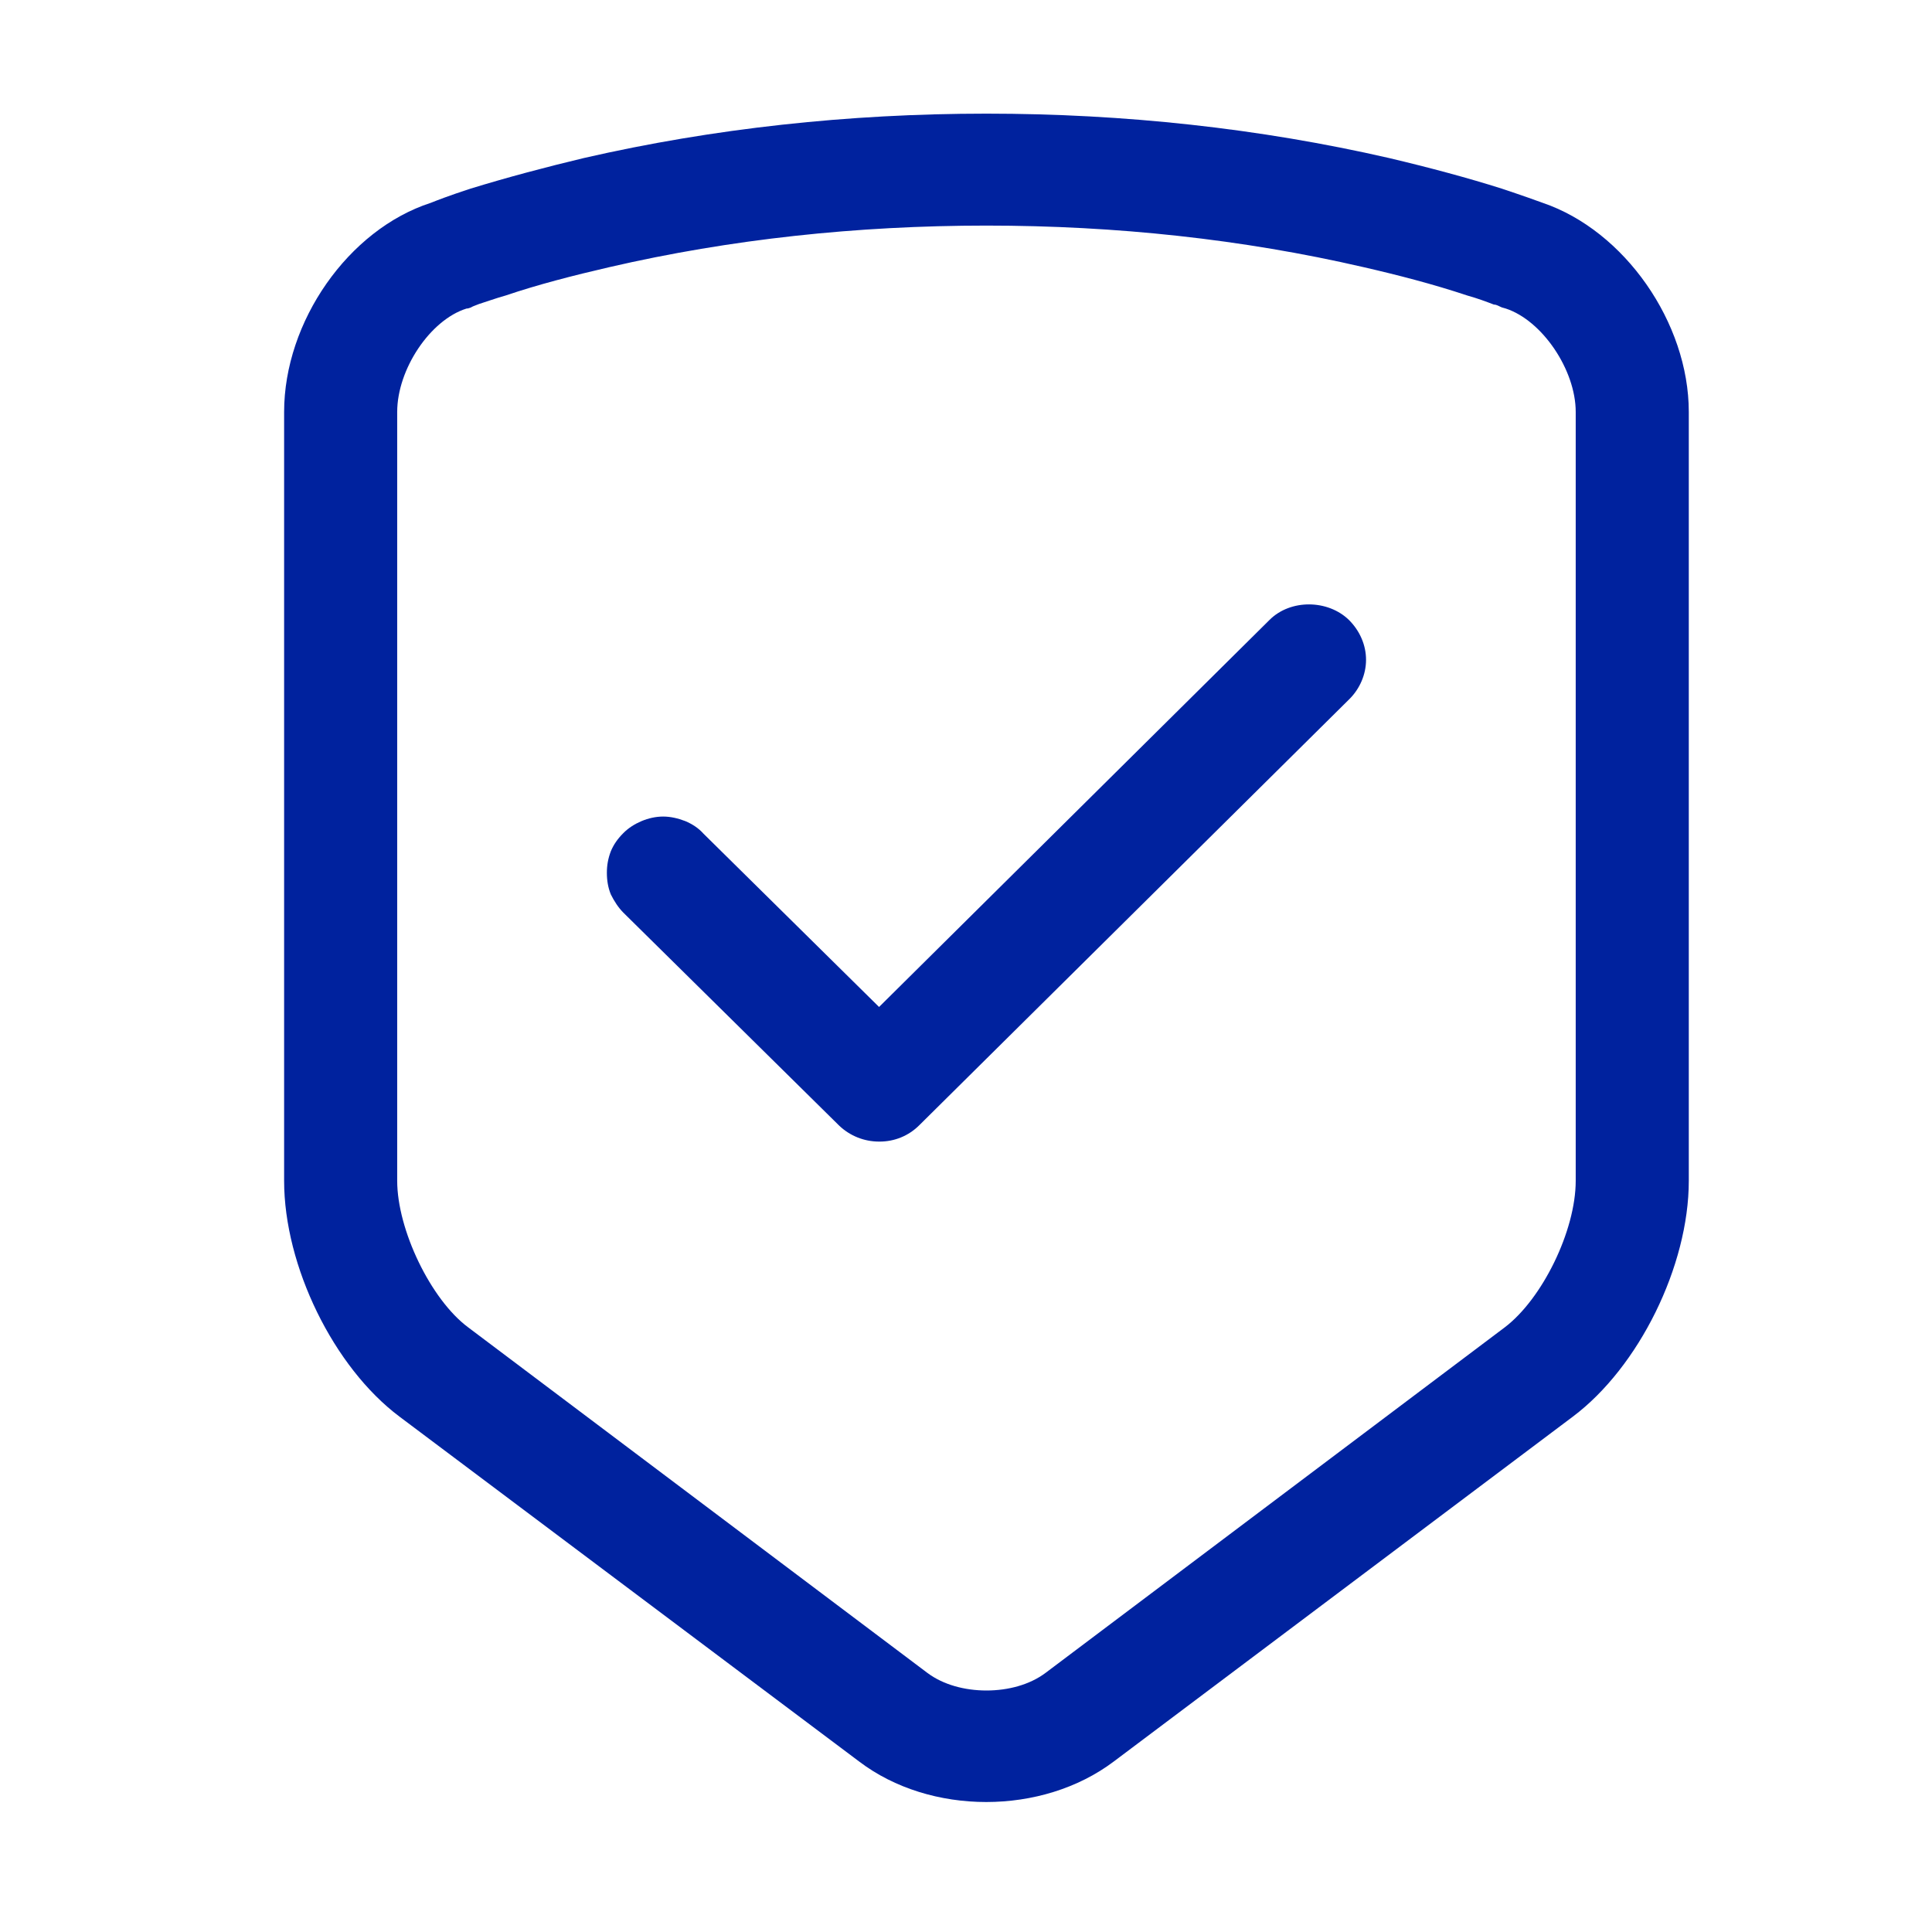 <svg width="34" height="34" viewBox="0 0 34 34" fill="none" xmlns="http://www.w3.org/2000/svg">
<g clip-path="url(#clip0_7774_6543)">
<path d="M27.15 3.57C27.04 3.53 26.82 3.45 26.43 3.32C25.83 3.13 25.16 2.95 24.44 2.78C22.17 2.26 19.79 2 17.36 2C14.93 2 12.55 2.26 10.28 2.78C9.61 2.94 8.93 3.12 8.28 3.32C7.91 3.44 7.68 3.53 7.58 3.57C6.13 4.04 5 5.66 5 7.25V20.78C5 22.28 5.87 24.06 7.03 24.93L15.12 31C16.37 31.95 18.34 31.95 19.6 31L27.68 24.93C28.84 24.06 29.72 22.28 29.72 20.78V7.25C29.72 5.68 28.59 4.06 27.15 3.57ZM27.73 20.78C27.73 21.66 27.14 22.86 26.48 23.36L18.4 29.44C18.12 29.65 17.74 29.75 17.36 29.75C16.98 29.75 16.6 29.65 16.32 29.44L8.24 23.36C7.58 22.87 6.99 21.64 6.99 20.78V7.25C6.99 6.5 7.57 5.63 8.21 5.43C8.24 5.43 8.26 5.42 8.29 5.41C8.3 5.4 8.35 5.38 8.43 5.35C8.56 5.31 8.72 5.25 8.9 5.2C9.46 5.01 10.08 4.85 10.73 4.7C12.85 4.21 15.08 3.97 17.36 3.97C19.64 3.97 21.87 4.21 23.99 4.7C24.6 4.84 25.22 5 25.82 5.2C26 5.25 26.16 5.31 26.29 5.36C26.34 5.36 26.38 5.39 26.43 5.41L26.5 5.43C27.14 5.64 27.73 6.51 27.73 7.25V20.78Z" fill="#00229E"/>
<path d="M22.34 10.911L15.47 17.721L12.38 14.671C12.29 14.57 12.18 14.501 12.06 14.45C11.93 14.4 11.8 14.37 11.67 14.37C11.54 14.37 11.41 14.4 11.29 14.45C11.17 14.501 11.06 14.57 10.97 14.661C10.87 14.761 10.8 14.861 10.75 14.98C10.7 15.111 10.68 15.23 10.68 15.361C10.68 15.491 10.7 15.62 10.75 15.741C10.81 15.861 10.88 15.97 10.97 16.061L14.77 19.811C14.96 19.991 15.21 20.09 15.47 20.09H15.48C15.74 20.09 15.99 19.991 16.18 19.8L23.75 12.3C23.93 12.12 24.04 11.87 24.04 11.611C24.04 11.351 23.93 11.101 23.74 10.911C23.37 10.55 22.71 10.54 22.34 10.911Z" fill="#00229E"/>
</g>
<defs>
<clipPath id="clip0_7774_6543">
<rect width="24.72" height="29.71" fill="white" transform="translate(5 2)"/>
</clipPath>
</defs>
</svg>
